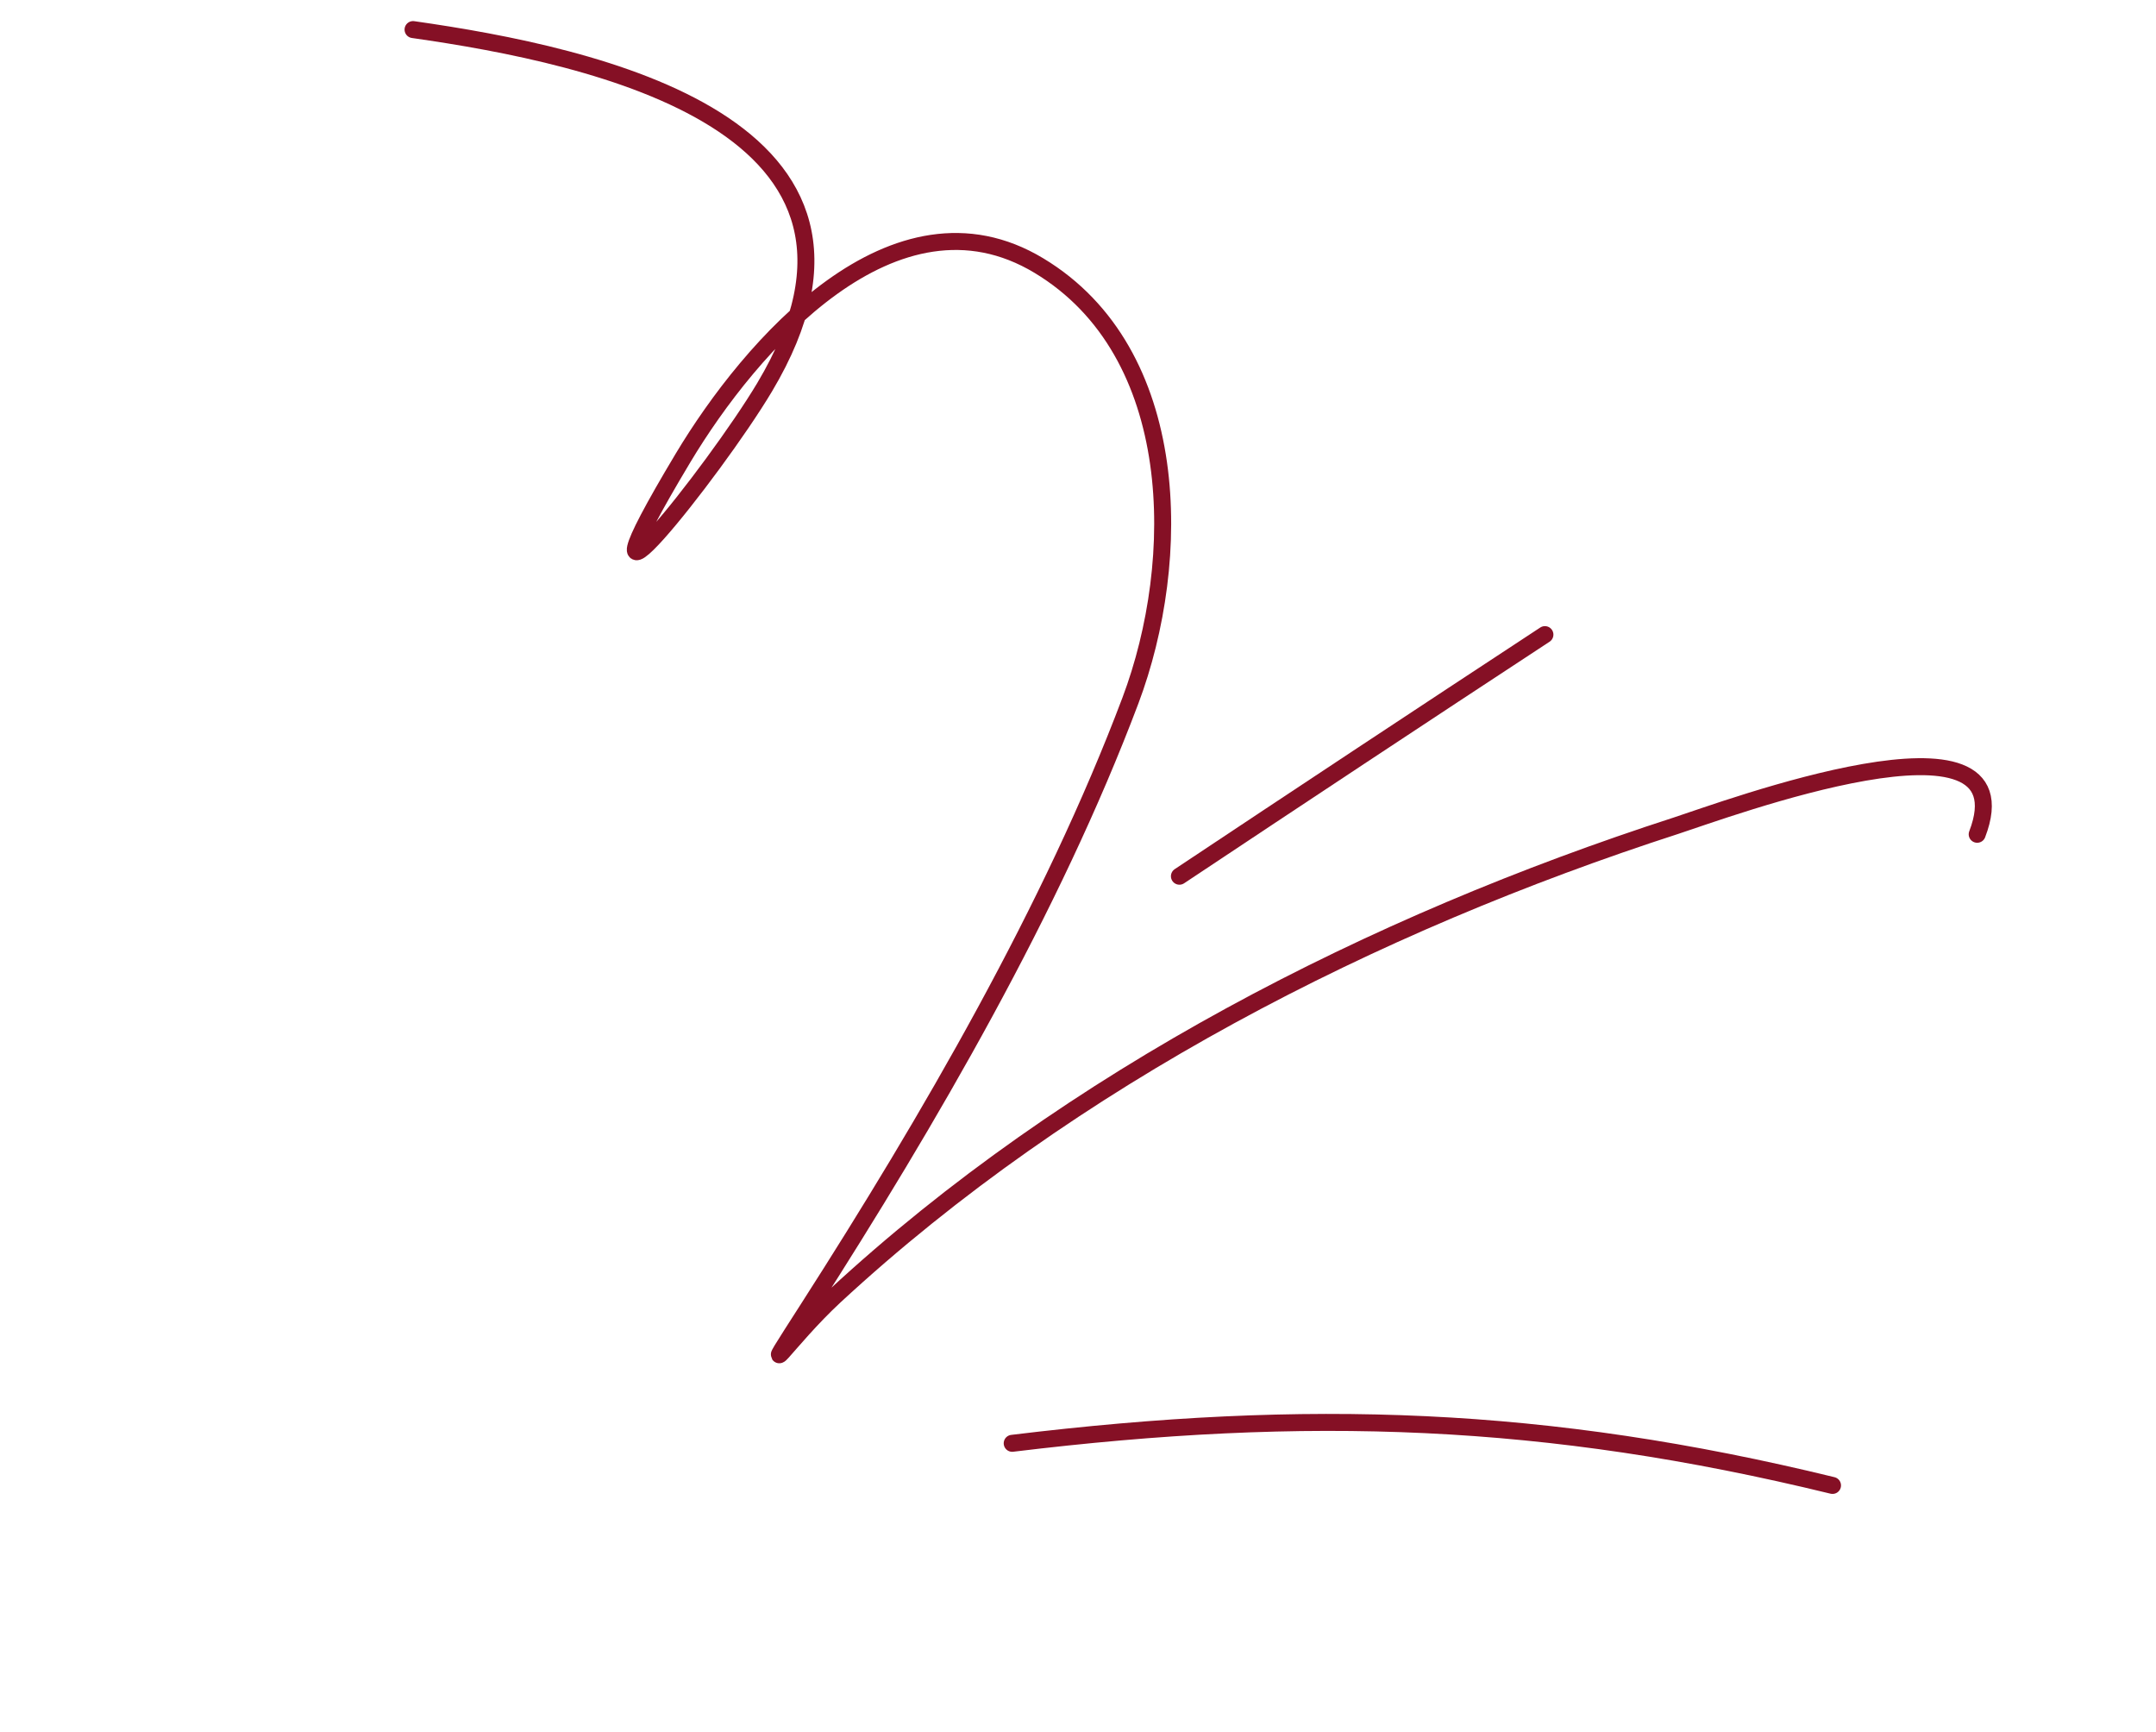 <?xml version="1.0" encoding="UTF-8"?> <svg xmlns="http://www.w3.org/2000/svg" width="127" height="102" viewBox="0 0 127 102" fill="none"> <path d="M24.331 1.742C35.036 3.267 54.262 7.341 45.042 22.803C42.063 27.799 32.826 39.337 40.234 26.971C44.18 20.383 52.703 10.523 61.201 15.644C69.687 20.757 69.7 33.002 66.587 41.262C61.972 53.509 54.696 65.996 47.645 77C44.264 82.276 46.378 78.923 49.175 76.335C63.096 63.454 80.88 54.406 98.725 48.63C101.56 47.712 119.593 40.992 116.467 49.135" stroke="#851025" stroke-linecap="round"></path> <path d="M91.004 37.376C83.811 42.095 76.636 46.841 69.474 51.605" stroke="#851025" stroke-linecap="round"></path> <path d="M59.624 85.004C77.029 82.889 91.05 83.366 107.945 87.485" stroke="#851025" stroke-linecap="round"></path> </svg> 